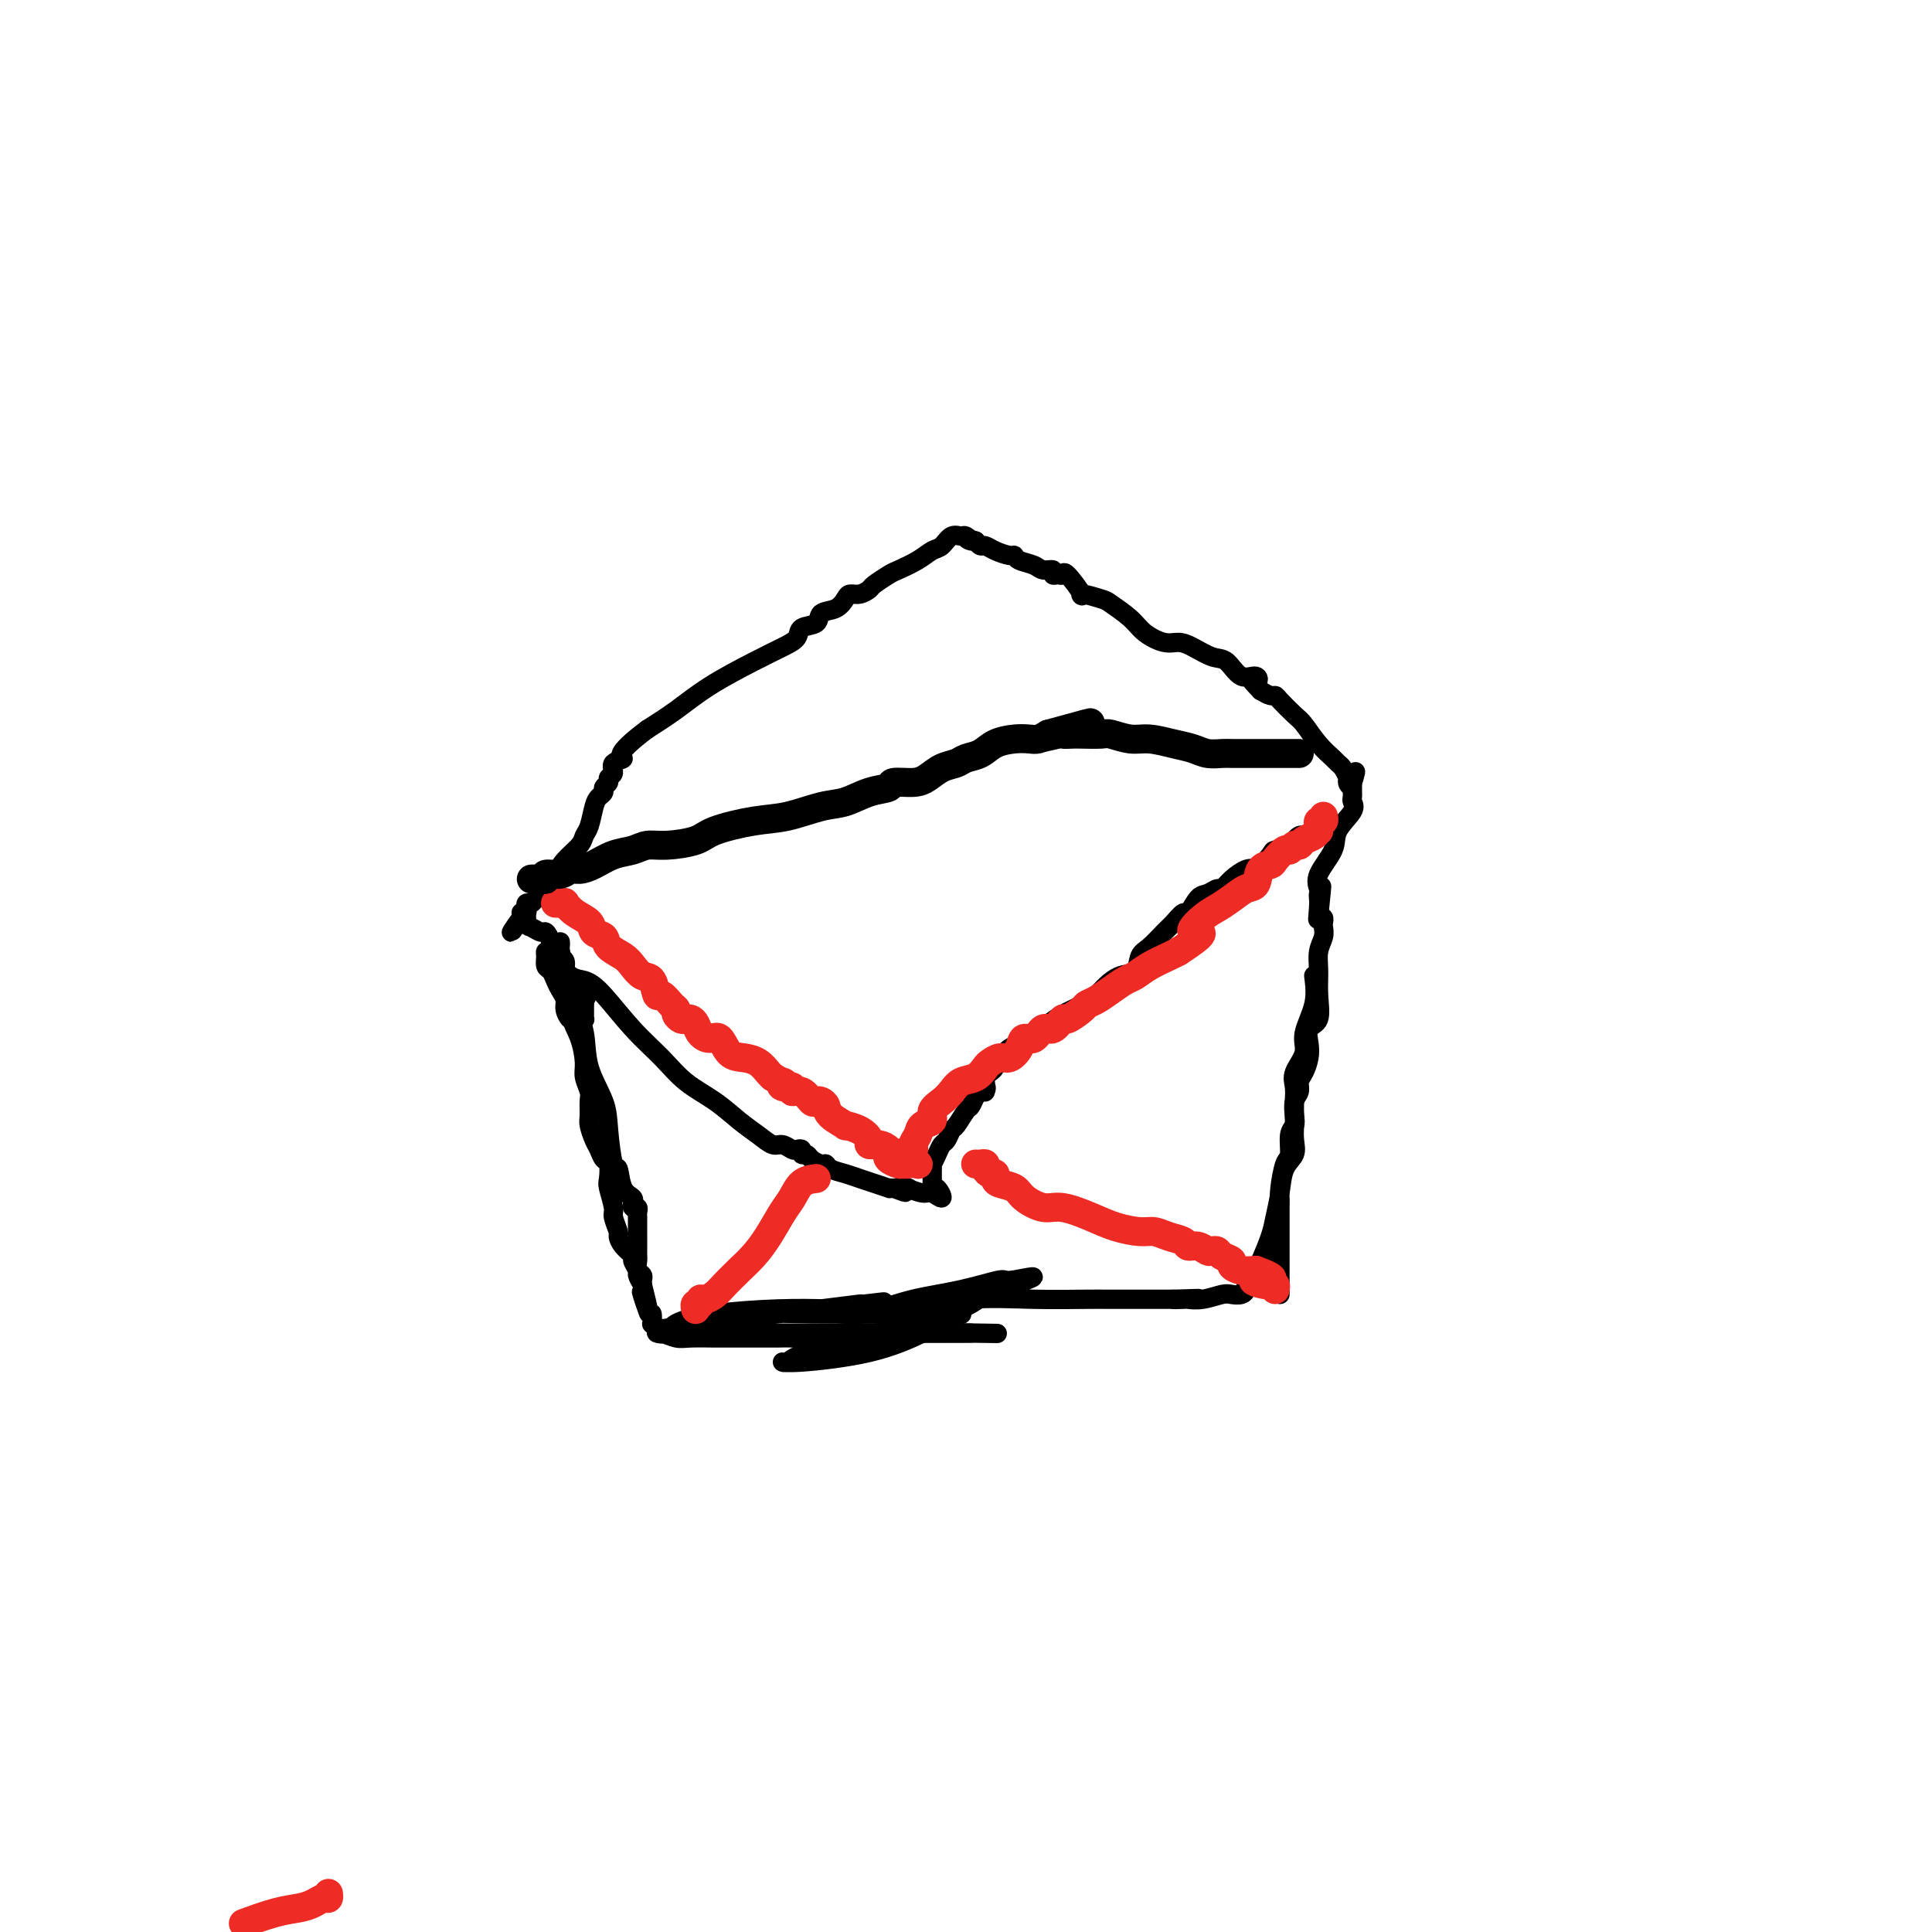 <svg viewBox='0 0 400 400' version='1.1' xmlns='http://www.w3.org/2000/svg' xmlns:xlink='http://www.w3.org/1999/xlink'><g fill='none' stroke='#000000' stroke-width='4' stroke-linecap='round' stroke-linejoin='round'><path d='M116,195c0.018,0.422 0.037,0.844 0,1c-0.037,0.156 -0.128,0.044 0,1c0.128,0.956 0.476,2.978 1,5c0.524,2.022 1.226,4.042 2,6c0.774,1.958 1.622,3.854 2,6c0.378,2.146 0.287,4.543 1,7c0.713,2.457 2.231,4.973 3,7c0.769,2.027 0.788,3.565 1,6c0.212,2.435 0.617,5.767 1,7c0.383,1.233 0.744,0.368 1,1c0.256,0.632 0.407,2.762 1,4c0.593,1.238 1.627,1.585 2,2c0.373,0.415 0.086,0.899 0,1c-0.086,0.101 0.030,-0.181 0,0c-0.030,0.181 -0.204,0.825 0,1c0.204,0.175 0.787,-0.121 1,0c0.213,0.121 0.057,0.658 0,1c-0.057,0.342 -0.015,0.490 0,1c0.015,0.510 0.004,1.383 0,2c-0.004,0.617 -0.001,0.978 0,1c0.001,0.022 0.001,-0.293 0,0c-0.001,0.293 -0.001,1.196 0,2c0.001,0.804 0.004,1.511 0,2c-0.004,0.489 -0.015,0.762 0,1c0.015,0.238 0.057,0.442 0,1c-0.057,0.558 -0.211,1.469 0,2c0.211,0.531 0.788,0.681 1,1c0.212,0.319 0.061,0.805 0,1c-0.061,0.195 -0.030,0.097 0,0'/><path d='M115,197c0.449,-0.259 0.897,-0.518 1,0c0.103,0.518 -0.140,1.812 0,3c0.140,1.188 0.663,2.271 1,4c0.337,1.729 0.486,4.105 1,6c0.514,1.895 1.391,3.307 2,5c0.609,1.693 0.948,3.665 1,5c0.052,1.335 -0.183,2.033 0,3c0.183,0.967 0.784,2.202 1,3c0.216,0.798 0.047,1.158 0,2c-0.047,0.842 0.029,2.166 0,3c-0.029,0.834 -0.162,1.177 0,2c0.162,0.823 0.618,2.126 1,3c0.382,0.874 0.690,1.320 1,2c0.310,0.680 0.623,1.593 1,2c0.377,0.407 0.818,0.306 1,1c0.182,0.694 0.105,2.183 0,3c-0.105,0.817 -0.239,0.964 0,2c0.239,1.036 0.850,2.963 1,4c0.150,1.037 -0.162,1.185 0,2c0.162,0.815 0.799,2.297 1,3c0.201,0.703 -0.033,0.626 0,1c0.033,0.374 0.334,1.199 1,2c0.666,0.801 1.698,1.579 2,2c0.302,0.421 -0.125,0.484 0,1c0.125,0.516 0.803,1.485 1,2c0.197,0.515 -0.087,0.576 0,1c0.087,0.424 0.543,1.212 1,2'/><path d='M133,266c2.740,10.952 0.590,3.834 0,2c-0.590,-1.834 0.380,1.618 1,3c0.620,1.382 0.891,0.696 1,1c0.109,0.304 0.057,1.598 0,2c-0.057,0.402 -0.120,-0.089 0,0c0.120,0.089 0.421,0.756 1,1c0.579,0.244 1.436,0.064 2,0c0.564,-0.064 0.836,-0.013 1,0c0.164,0.013 0.220,-0.010 1,0c0.780,0.010 2.284,0.055 3,0c0.716,-0.055 0.643,-0.211 1,0c0.357,0.211 1.144,0.789 2,1c0.856,0.211 1.781,0.057 3,0c1.219,-0.057 2.732,-0.015 4,0c1.268,0.015 2.289,0.004 3,0c0.711,-0.004 1.111,-0.001 2,0c0.889,0.001 2.268,0.000 3,0c0.732,-0.000 0.817,-0.000 1,0c0.183,0.000 0.465,0.000 1,0c0.535,-0.000 1.324,-0.000 2,0c0.676,0.000 1.238,0.000 2,0c0.762,-0.000 1.724,-0.000 3,0c1.276,0.000 2.867,0.000 4,0c1.133,-0.000 1.807,-0.000 3,0c1.193,0.000 2.905,0.000 4,0c1.095,-0.000 1.572,-0.000 3,0c1.428,0.000 3.808,0.000 6,0c2.192,-0.000 4.198,-0.000 6,0c1.802,0.000 3.401,0.000 5,0'/><path d='M201,276c10.054,0.155 3.689,0.041 1,0c-2.689,-0.041 -1.700,-0.011 -2,0c-0.300,0.011 -1.887,0.003 -4,0c-2.113,-0.003 -4.750,-0.001 -6,0c-1.250,0.001 -1.111,0.000 -2,0c-0.889,-0.000 -2.806,-0.000 -4,0c-1.194,0.000 -1.664,0.000 -2,0c-0.336,-0.000 -0.539,-0.000 -1,0c-0.461,0.000 -1.179,0.000 -1,0c0.179,-0.000 1.254,-0.000 2,0c0.746,0.000 1.163,0.000 2,0c0.837,-0.000 2.094,-0.000 3,0c0.906,0.000 1.461,0.000 2,0c0.539,-0.000 1.062,-0.000 1,0c-0.062,0.000 -0.709,0.000 -1,0c-0.291,-0.000 -0.226,-0.000 -1,0c-0.774,0.000 -2.387,0.000 -4,0'/><path d='M184,276c-1.553,0.016 -2.435,0.057 -4,0c-1.565,-0.057 -3.813,-0.211 -6,0c-2.187,0.211 -4.312,0.789 -6,1c-1.688,0.211 -2.939,0.057 -4,0c-1.061,-0.057 -1.934,-0.015 -3,0c-1.066,0.015 -2.327,0.004 -3,0c-0.673,-0.004 -0.758,-0.001 -1,0c-0.242,0.001 -0.642,0.000 -1,0c-0.358,-0.000 -0.673,-0.000 -1,0c-0.327,0.000 -0.665,0.000 -1,0c-0.335,-0.000 -0.667,0.000 -1,0c-0.333,-0.000 -0.666,-0.000 -1,0c-0.334,0.000 -0.669,0.001 -1,0c-0.331,-0.001 -0.659,-0.004 -1,0c-0.341,0.004 -0.696,0.015 -2,0c-1.304,-0.015 -3.558,-0.055 -5,0c-1.442,0.055 -2.072,0.205 -3,0c-0.928,-0.205 -2.152,-0.765 -3,-1c-0.848,-0.235 -1.319,-0.144 -1,0c0.319,0.144 1.427,0.340 2,0c0.573,-0.340 0.611,-1.215 2,-2c1.389,-0.785 4.129,-1.481 8,-2c3.871,-0.519 8.873,-0.861 13,-1c4.127,-0.139 7.380,-0.076 10,0c2.620,0.076 4.606,0.165 6,0c1.394,-0.165 2.197,-0.582 3,-1'/><path d='M180,270c6.386,-0.915 0.852,-0.203 -1,0c-1.852,0.203 -0.022,-0.104 -1,0c-0.978,0.104 -4.764,0.617 -8,1c-3.236,0.383 -5.923,0.635 -9,1c-3.077,0.365 -6.545,0.844 -9,1c-2.455,0.156 -3.896,-0.011 -5,0c-1.104,0.011 -1.872,0.199 0,0c1.872,-0.199 6.384,-0.786 10,-1c3.616,-0.214 6.335,-0.056 11,0c4.665,0.056 11.277,0.009 16,0c4.723,-0.009 7.556,0.021 10,0c2.444,-0.021 4.498,-0.093 5,0c0.502,0.093 -0.550,0.350 -2,1c-1.450,0.650 -3.300,1.692 -6,3c-2.700,1.308 -6.250,2.882 -11,4c-4.750,1.118 -10.700,1.781 -14,2c-3.300,0.219 -3.951,-0.005 -4,0c-0.049,0.005 0.502,0.240 1,0c0.498,-0.240 0.943,-0.954 4,-2c3.057,-1.046 8.727,-2.425 15,-4c6.273,-1.575 13.151,-3.347 17,-5c3.849,-1.653 4.671,-3.187 6,-4c1.329,-0.813 3.164,-0.907 5,-1'/><path d='M210,266c7.514,-2.675 2.298,-1.364 0,-1c-2.298,0.364 -1.677,-0.219 -3,0c-1.323,0.219 -4.591,1.240 -8,2c-3.409,0.760 -6.959,1.260 -10,2c-3.041,0.740 -5.572,1.722 -7,2c-1.428,0.278 -1.753,-0.146 -2,0c-0.247,0.146 -0.418,0.862 1,1c1.418,0.138 4.424,-0.303 8,-1c3.576,-0.697 7.721,-1.651 12,-2c4.279,-0.349 8.690,-0.094 13,0c4.310,0.094 8.517,0.025 11,0c2.483,-0.025 3.242,-0.007 4,0c0.758,0.007 1.515,0.002 2,0c0.485,-0.002 0.697,-0.000 1,0c0.303,0.000 0.696,0.000 1,0c0.304,-0.000 0.519,-0.000 1,0c0.481,0.000 1.228,0.000 2,0c0.772,-0.000 1.569,-0.000 2,0c0.431,0.000 0.497,0.000 1,0c0.503,-0.000 1.443,-0.000 2,0c0.557,0.000 0.731,0.000 1,0c0.269,-0.000 0.635,-0.000 1,0'/><path d='M243,269c9.610,-0.311 3.135,-0.087 1,0c-2.135,0.087 0.071,0.037 1,0c0.929,-0.037 0.581,-0.062 1,0c0.419,0.062 1.605,0.210 3,0c1.395,-0.210 3.000,-0.777 4,-1c1.000,-0.223 1.395,-0.100 2,0c0.605,0.100 1.419,0.178 2,0c0.581,-0.178 0.928,-0.611 1,-1c0.072,-0.389 -0.132,-0.733 0,-1c0.132,-0.267 0.598,-0.457 1,-1c0.402,-0.543 0.738,-1.438 1,-2c0.262,-0.562 0.450,-0.790 1,-2c0.550,-1.210 1.461,-3.401 2,-5c0.539,-1.599 0.705,-2.605 1,-4c0.295,-1.395 0.720,-3.179 1,-5c0.280,-1.821 0.415,-3.680 1,-5c0.585,-1.320 1.621,-2.100 2,-3c0.379,-0.900 0.102,-1.921 0,-3c-0.102,-1.079 -0.030,-2.216 0,-3c0.030,-0.784 0.016,-1.213 0,-2c-0.016,-0.787 -0.034,-1.930 0,-3c0.034,-1.070 0.122,-2.066 0,-3c-0.122,-0.934 -0.453,-1.805 0,-3c0.453,-1.195 1.688,-2.712 2,-4c0.312,-1.288 -0.301,-2.347 0,-4c0.301,-1.653 1.514,-3.901 2,-6c0.486,-2.099 0.243,-4.050 0,-6'/><path d='M265,268c0.000,-0.244 0.000,-0.488 0,-1c-0.000,-0.512 -0.000,-1.293 0,-2c0.000,-0.707 0.000,-1.341 0,-2c-0.000,-0.659 -0.000,-1.342 0,-2c0.000,-0.658 0.000,-1.290 0,-2c-0.000,-0.710 -0.001,-1.500 0,-2c0.001,-0.500 0.003,-0.712 0,-2c-0.003,-1.288 -0.011,-3.652 0,-5c0.011,-1.348 0.040,-1.681 0,-2c-0.040,-0.319 -0.151,-0.624 0,-2c0.151,-1.376 0.562,-3.824 1,-5c0.438,-1.176 0.901,-1.081 1,-2c0.099,-0.919 -0.166,-2.851 0,-4c0.166,-1.149 0.762,-1.515 1,-2c0.238,-0.485 0.119,-1.088 0,-2c-0.119,-0.912 -0.239,-2.134 0,-3c0.239,-0.866 0.835,-1.375 1,-2c0.165,-0.625 -0.101,-1.365 0,-2c0.101,-0.635 0.571,-1.165 1,-2c0.429,-0.835 0.819,-1.976 1,-3c0.181,-1.024 0.154,-1.932 0,-3c-0.154,-1.068 -0.435,-2.295 0,-3c0.435,-0.705 1.584,-0.888 2,-2c0.416,-1.112 0.097,-3.152 0,-5c-0.097,-1.848 0.026,-3.503 0,-5c-0.026,-1.497 -0.202,-2.836 0,-4c0.202,-1.164 0.784,-2.155 1,-3c0.216,-0.845 0.068,-1.546 0,-2c-0.068,-0.454 -0.057,-0.661 0,-1c0.057,-0.339 0.159,-0.811 0,-1c-0.159,-0.189 -0.580,-0.094 -1,0'/><path d='M273,190c1.238,-12.261 0.332,-3.914 0,-1c-0.332,2.914 -0.092,0.396 0,-1c0.092,-1.396 0.036,-1.668 0,-2c-0.036,-0.332 -0.051,-0.724 0,-1c0.051,-0.276 0.169,-0.437 0,-1c-0.169,-0.563 -0.623,-1.527 0,-3c0.623,-1.473 2.325,-3.455 3,-5c0.675,-1.545 0.325,-2.651 1,-4c0.675,-1.349 2.377,-2.939 3,-4c0.623,-1.061 0.167,-1.594 0,-2c-0.167,-0.406 -0.045,-0.686 0,-1c0.045,-0.314 0.012,-0.661 0,-1c-0.012,-0.339 -0.003,-0.668 0,-1c0.003,-0.332 0.002,-0.666 0,-1'/><path d='M280,162c1.147,-4.340 0.514,-1.191 0,0c-0.514,1.191 -0.910,0.422 -1,0c-0.090,-0.422 0.125,-0.499 0,-1c-0.125,-0.501 -0.590,-1.426 -1,-2c-0.410,-0.574 -0.766,-0.796 -1,-1c-0.234,-0.204 -0.346,-0.391 -1,-1c-0.654,-0.609 -1.849,-1.642 -3,-3c-1.151,-1.358 -2.258,-3.043 -3,-4c-0.742,-0.957 -1.119,-1.187 -2,-2c-0.881,-0.813 -2.267,-2.207 -3,-3c-0.733,-0.793 -0.813,-0.983 -1,-1c-0.187,-0.017 -0.482,0.138 -1,0c-0.518,-0.138 -1.259,-0.569 -2,-1'/><path d='M261,143c-3.204,-3.319 -1.714,-2.117 -1,-2c0.714,0.117 0.652,-0.851 0,-1c-0.652,-0.149 -1.893,0.520 -3,0c-1.107,-0.520 -2.080,-2.229 -3,-3c-0.920,-0.771 -1.787,-0.604 -3,-1c-1.213,-0.396 -2.774,-1.354 -4,-2c-1.226,-0.646 -2.118,-0.979 -3,-1c-0.882,-0.021 -1.752,0.269 -3,0c-1.248,-0.269 -2.872,-1.096 -4,-2c-1.128,-0.904 -1.760,-1.884 -3,-3c-1.240,-1.116 -3.089,-2.367 -4,-3c-0.911,-0.633 -0.884,-0.649 -2,-1c-1.116,-0.351 -3.373,-1.037 -4,-1c-0.627,0.037 0.378,0.795 0,0c-0.378,-0.795 -2.138,-3.145 -3,-4c-0.862,-0.855 -0.826,-0.214 -1,0c-0.174,0.214 -0.559,0.002 -1,0c-0.441,-0.002 -0.938,0.207 -1,0c-0.062,-0.207 0.309,-0.830 0,-1c-0.309,-0.170 -1.299,0.113 -2,0c-0.701,-0.113 -1.111,-0.621 -2,-1c-0.889,-0.379 -2.255,-0.627 -3,-1c-0.745,-0.373 -0.868,-0.870 -1,-1c-0.132,-0.130 -0.273,0.106 -1,0c-0.727,-0.106 -2.040,-0.554 -3,-1c-0.960,-0.446 -1.566,-0.889 -2,-1c-0.434,-0.111 -0.695,0.111 -1,0c-0.305,-0.111 -0.652,-0.556 -1,-1'/><path d='M202,112c-3.115,-1.020 -1.401,-0.070 -1,0c0.401,0.070 -0.511,-0.739 -1,-1c-0.489,-0.261 -0.555,0.027 -1,0c-0.445,-0.027 -1.268,-0.368 -2,0c-0.732,0.368 -1.374,1.445 -2,2c-0.626,0.555 -1.236,0.586 -2,1c-0.764,0.414 -1.681,1.210 -3,2c-1.319,0.790 -3.039,1.575 -4,2c-0.961,0.425 -1.165,0.492 -2,1c-0.835,0.508 -2.303,1.459 -3,2c-0.697,0.541 -0.622,0.674 -1,1c-0.378,0.326 -1.209,0.846 -2,1c-0.791,0.154 -1.544,-0.057 -2,0c-0.456,0.057 -0.616,0.382 -1,1c-0.384,0.618 -0.991,1.531 -2,2c-1.009,0.469 -2.421,0.495 -3,1c-0.579,0.505 -0.324,1.487 -1,2c-0.676,0.513 -2.282,0.555 -3,1c-0.718,0.445 -0.546,1.294 -1,2c-0.454,0.706 -1.533,1.269 -3,2c-1.467,0.731 -3.321,1.629 -6,3c-2.679,1.371 -6.183,3.215 -9,5c-2.817,1.785 -4.948,3.510 -7,5c-2.052,1.490 -4.026,2.745 -6,4'/><path d='M134,151c-7.349,5.504 -5.222,5.765 -5,6c0.222,0.235 -1.461,0.444 -2,1c-0.539,0.556 0.067,1.458 0,2c-0.067,0.542 -0.805,0.722 -1,1c-0.195,0.278 0.155,0.653 0,1c-0.155,0.347 -0.815,0.667 -1,1c-0.185,0.333 0.105,0.680 0,1c-0.105,0.320 -0.604,0.613 -1,1c-0.396,0.387 -0.690,0.869 -1,2c-0.310,1.131 -0.635,2.911 -1,4c-0.365,1.089 -0.769,1.489 -1,2c-0.231,0.511 -0.289,1.135 -1,2c-0.711,0.865 -2.074,1.973 -3,3c-0.926,1.027 -1.415,1.973 -2,3c-0.585,1.027 -1.267,2.134 -2,3c-0.733,0.866 -1.516,1.490 -2,2c-0.484,0.510 -0.669,0.908 -1,1c-0.331,0.092 -0.807,-0.120 -1,0c-0.193,0.120 -0.104,0.571 0,1c0.104,0.429 0.224,0.837 0,1c-0.224,0.163 -0.791,0.082 -1,0c-0.209,-0.082 -0.060,-0.166 0,0c0.060,0.166 0.030,0.583 0,1'/><path d='M108,190c-4.075,5.984 -1.261,1.444 0,0c1.261,-1.444 0.969,0.207 1,1c0.031,0.793 0.386,0.728 1,1c0.614,0.272 1.488,0.882 2,1c0.512,0.118 0.663,-0.256 1,0c0.337,0.256 0.860,1.144 1,2c0.140,0.856 -0.102,1.681 0,2c0.102,0.319 0.548,0.131 1,0c0.452,-0.131 0.908,-0.205 1,0c0.092,0.205 -0.182,0.688 0,1c0.182,0.312 0.818,0.451 1,1c0.182,0.549 -0.092,1.506 0,2c0.092,0.494 0.550,0.524 1,1c0.450,0.476 0.890,1.397 1,2c0.110,0.603 -0.112,0.886 0,1c0.112,0.114 0.556,0.057 1,0'/><path d='M120,205c2.083,2.495 1.290,1.233 1,1c-0.290,-0.233 -0.077,0.565 0,1c0.077,0.435 0.018,0.509 0,1c-0.018,0.491 0.006,1.399 0,2c-0.006,0.601 -0.043,0.895 0,1c0.043,0.105 0.165,0.022 0,0c-0.165,-0.022 -0.618,0.016 -1,0c-0.382,-0.016 -0.694,-0.087 -1,0c-0.306,0.087 -0.607,0.333 -1,0c-0.393,-0.333 -0.879,-1.245 -1,-2c-0.121,-0.755 0.121,-1.353 0,-2c-0.121,-0.647 -0.607,-1.343 -1,-2c-0.393,-0.657 -0.695,-1.276 -1,-2c-0.305,-0.724 -0.615,-1.553 -1,-2c-0.385,-0.447 -0.845,-0.512 -1,-1c-0.155,-0.488 -0.003,-1.401 0,-2c0.003,-0.599 -0.142,-0.886 0,-1c0.142,-0.114 0.571,-0.057 1,0'/><path d='M114,197c-0.137,-1.357 1.519,2.250 3,4c1.481,1.750 2.785,1.644 4,2c1.215,0.356 2.340,1.175 4,3c1.660,1.825 3.854,4.655 6,7c2.146,2.345 4.244,4.203 6,6c1.756,1.797 3.170,3.533 5,5c1.830,1.467 4.076,2.665 6,4c1.924,1.335 3.528,2.806 5,4c1.472,1.194 2.814,2.110 4,3c1.186,0.890 2.217,1.754 3,2c0.783,0.246 1.319,-0.126 2,0c0.681,0.126 1.506,0.751 2,1c0.494,0.249 0.656,0.122 1,0c0.344,-0.122 0.869,-0.239 1,0c0.131,0.239 -0.133,0.834 0,1c0.133,0.166 0.664,-0.096 1,0c0.336,0.096 0.477,0.551 1,1c0.523,0.449 1.427,0.894 2,1c0.573,0.106 0.813,-0.127 1,0c0.187,0.127 0.321,0.612 1,1c0.679,0.388 1.904,0.678 3,1c1.096,0.322 2.062,0.675 3,1c0.938,0.325 1.849,0.623 3,1c1.151,0.377 2.541,0.832 3,1c0.459,0.168 -0.012,0.048 0,0c0.012,-0.048 0.506,-0.024 1,0'/><path d='M185,246c4.425,1.697 1.489,0.439 1,0c-0.489,-0.439 1.471,-0.059 2,0c0.529,0.059 -0.373,-0.202 0,0c0.373,0.202 2.019,0.868 3,1c0.981,0.132 1.296,-0.268 2,0c0.704,0.268 1.796,1.205 2,1c0.204,-0.205 -0.481,-1.551 -1,-2c-0.519,-0.449 -0.872,0.000 -1,0c-0.128,-0.000 -0.031,-0.451 0,-1c0.031,-0.549 -0.003,-1.198 0,-2c0.003,-0.802 0.042,-1.758 0,-2c-0.042,-0.242 -0.166,0.229 0,0c0.166,-0.229 0.621,-1.158 1,-2c0.379,-0.842 0.683,-1.595 1,-2c0.317,-0.405 0.648,-0.460 1,-1c0.352,-0.540 0.724,-1.563 1,-2c0.276,-0.437 0.455,-0.288 1,-1c0.545,-0.712 1.455,-2.284 2,-3c0.545,-0.716 0.724,-0.578 1,-1c0.276,-0.422 0.650,-1.406 1,-2c0.350,-0.594 0.675,-0.797 1,-1'/><path d='M203,226c1.620,-1.963 1.169,-0.372 1,0c-0.169,0.372 -0.056,-0.477 0,-1c0.056,-0.523 0.057,-0.721 0,-1c-0.057,-0.279 -0.170,-0.638 0,-1c0.170,-0.362 0.622,-0.727 1,-1c0.378,-0.273 0.681,-0.454 1,-1c0.319,-0.546 0.655,-1.459 1,-2c0.345,-0.541 0.700,-0.711 1,-1c0.300,-0.289 0.543,-0.696 1,-1c0.457,-0.304 1.126,-0.504 2,-1c0.874,-0.496 1.953,-1.288 3,-2c1.047,-0.712 2.061,-1.345 3,-2c0.939,-0.655 1.801,-1.331 3,-2c1.199,-0.669 2.735,-1.329 4,-2c1.265,-0.671 2.261,-1.353 3,-2c0.739,-0.647 1.222,-1.260 2,-2c0.778,-0.740 1.850,-1.606 3,-2c1.150,-0.394 2.377,-0.317 3,-1c0.623,-0.683 0.643,-2.125 1,-3c0.357,-0.875 1.050,-1.184 2,-2c0.950,-0.816 2.155,-2.138 3,-3c0.845,-0.862 1.328,-1.263 2,-2c0.672,-0.737 1.532,-1.809 2,-2c0.468,-0.191 0.545,0.500 1,0c0.455,-0.500 1.290,-2.192 2,-3c0.710,-0.808 1.296,-0.732 2,-1c0.704,-0.268 1.526,-0.881 2,-1c0.474,-0.119 0.601,0.257 1,0c0.399,-0.257 1.069,-1.146 2,-2c0.931,-0.854 2.123,-1.673 3,-2c0.877,-0.327 1.438,-0.164 2,0'/><path d='M260,180c8.441,-5.996 3.543,-1.988 2,-1c-1.543,0.988 0.269,-1.046 1,-2c0.731,-0.954 0.381,-0.830 1,-1c0.619,-0.170 2.208,-0.634 3,-1c0.792,-0.366 0.787,-0.634 1,-1c0.213,-0.366 0.645,-0.830 1,-1c0.355,-0.170 0.634,-0.046 1,0c0.366,0.046 0.819,0.013 1,0c0.181,-0.013 0.091,-0.007 0,0'/></g>
<g fill='none' stroke='#EE2B24' stroke-width='6' stroke-linecap='round' stroke-linejoin='round'><path d='M116,187c0.460,0.048 0.920,0.097 1,0c0.080,-0.097 -0.220,-0.339 0,0c0.220,0.339 0.960,1.260 2,2c1.040,0.740 2.379,1.301 3,2c0.621,0.699 0.522,1.538 1,2c0.478,0.462 1.531,0.548 2,1c0.469,0.452 0.353,1.270 1,2c0.647,0.730 2.057,1.370 3,2c0.943,0.630 1.417,1.249 2,2c0.583,0.751 1.273,1.634 2,2c0.727,0.366 1.491,0.217 2,1c0.509,0.783 0.762,2.500 1,3c0.238,0.500 0.459,-0.216 1,0c0.541,0.216 1.402,1.364 2,2c0.598,0.636 0.934,0.758 1,1c0.066,0.242 -0.137,0.603 0,1c0.137,0.397 0.613,0.831 1,1c0.387,0.169 0.684,0.074 1,0c0.316,-0.074 0.651,-0.128 1,0c0.349,0.128 0.712,0.437 1,1c0.288,0.563 0.503,1.380 1,2c0.497,0.620 1.277,1.044 2,1c0.723,-0.044 1.388,-0.555 2,0c0.612,0.555 1.172,2.176 2,3c0.828,0.824 1.923,0.850 3,1c1.077,0.150 2.136,0.425 3,1c0.864,0.575 1.533,1.450 2,2c0.467,0.550 0.734,0.775 1,1'/><path d='M160,223c3.427,2.017 2.493,1.060 2,1c-0.493,-0.060 -0.546,0.776 0,1c0.546,0.224 1.690,-0.164 2,0c0.310,0.164 -0.215,0.881 0,1c0.215,0.119 1.172,-0.358 2,0c0.828,0.358 1.529,1.551 2,2c0.471,0.449 0.713,0.152 1,0c0.287,-0.152 0.621,-0.161 1,0c0.379,0.161 0.804,0.490 1,1c0.196,0.510 0.162,1.201 1,2c0.838,0.799 2.549,1.707 3,2c0.451,0.293 -0.357,-0.027 0,0c0.357,0.027 1.879,0.403 3,1c1.121,0.597 1.842,1.417 2,2c0.158,0.583 -0.247,0.929 0,1c0.247,0.071 1.145,-0.135 2,0c0.855,0.135 1.668,0.610 2,1c0.332,0.390 0.184,0.694 0,1c-0.184,0.306 -0.403,0.615 0,1c0.403,0.385 1.428,0.845 2,1c0.572,0.155 0.693,0.003 1,0c0.307,-0.003 0.802,0.142 1,0c0.198,-0.142 0.099,-0.571 0,-1'/><path d='M188,240c4.267,2.454 0.935,0.090 0,-1c-0.935,-1.090 0.528,-0.907 1,-1c0.472,-0.093 -0.047,-0.462 0,-1c0.047,-0.538 0.659,-1.246 1,-2c0.341,-0.754 0.409,-1.552 1,-2c0.591,-0.448 1.704,-0.544 2,-1c0.296,-0.456 -0.227,-1.273 0,-2c0.227,-0.727 1.202,-1.364 2,-2c0.798,-0.636 1.417,-1.269 2,-2c0.583,-0.731 1.129,-1.559 2,-2c0.871,-0.441 2.067,-0.495 3,-1c0.933,-0.505 1.602,-1.461 2,-2c0.398,-0.539 0.526,-0.660 1,-1c0.474,-0.340 1.296,-0.898 2,-1c0.704,-0.102 1.291,0.252 2,0c0.709,-0.252 1.540,-1.109 2,-2c0.460,-0.891 0.547,-1.816 1,-2c0.453,-0.184 1.271,0.373 2,0c0.729,-0.373 1.369,-1.676 2,-2c0.631,-0.324 1.254,0.330 2,0c0.746,-0.330 1.617,-1.646 2,-2c0.383,-0.354 0.279,0.253 1,0c0.721,-0.253 2.266,-1.367 3,-2c0.734,-0.633 0.657,-0.785 1,-1c0.343,-0.215 1.105,-0.494 2,-1c0.895,-0.506 1.924,-1.238 3,-2c1.076,-0.762 2.200,-1.552 3,-2c0.800,-0.448 1.276,-0.553 2,-1c0.724,-0.447 1.695,-1.236 3,-2c1.305,-0.764 2.944,-1.504 4,-2c1.056,-0.496 1.528,-0.748 2,-1'/><path d='M244,197c7.558,-4.927 3.954,-3.744 3,-4c-0.954,-0.256 0.743,-1.950 2,-3c1.257,-1.050 2.076,-1.455 3,-2c0.924,-0.545 1.953,-1.232 3,-2c1.047,-0.768 2.111,-1.619 3,-2c0.889,-0.381 1.604,-0.292 2,-1c0.396,-0.708 0.473,-2.213 1,-3c0.527,-0.787 1.503,-0.856 2,-1c0.497,-0.144 0.515,-0.363 1,-1c0.485,-0.637 1.439,-1.690 2,-2c0.561,-0.310 0.731,0.125 1,0c0.269,-0.125 0.636,-0.808 1,-1c0.364,-0.192 0.724,0.107 1,0c0.276,-0.107 0.466,-0.621 1,-1c0.534,-0.379 1.411,-0.622 2,-1c0.589,-0.378 0.889,-0.890 1,-1c0.111,-0.110 0.034,0.182 0,0c-0.034,-0.182 -0.023,-0.837 0,-1c0.023,-0.163 0.059,0.166 0,0c-0.059,-0.166 -0.212,-0.828 0,-1c0.212,-0.172 0.788,0.146 1,0c0.212,-0.146 0.061,-0.756 0,-1c-0.061,-0.244 -0.030,-0.122 0,0'/><path d='M115,187c0.311,0.000 0.622,0.000 1,0c0.378,0.000 0.822,0.000 1,0c0.178,0.000 0.089,0.000 0,0'/></g>
<g fill='none' stroke='#000000' stroke-width='6' stroke-linecap='round' stroke-linejoin='round'><path d='M110,182c0.711,-0.033 1.422,-0.065 2,0c0.578,0.065 1.022,0.228 1,0c-0.022,-0.228 -0.509,-0.848 0,-1c0.509,-0.152 2.015,0.163 3,0c0.985,-0.163 1.450,-0.803 2,-1c0.550,-0.197 1.186,0.048 2,0c0.814,-0.048 1.807,-0.391 3,-1c1.193,-0.609 2.585,-1.486 4,-2c1.415,-0.514 2.853,-0.665 4,-1c1.147,-0.335 2.003,-0.853 3,-1c0.997,-0.147 2.137,0.078 4,0c1.863,-0.078 4.451,-0.459 6,-1c1.549,-0.541 2.058,-1.243 4,-2c1.942,-0.757 5.316,-1.569 8,-2c2.684,-0.431 4.678,-0.482 7,-1c2.322,-0.518 4.973,-1.502 7,-2c2.027,-0.498 3.432,-0.511 5,-1c1.568,-0.489 3.301,-1.453 5,-2c1.699,-0.547 3.364,-0.675 4,-1c0.636,-0.325 0.243,-0.846 1,-1c0.757,-0.154 2.663,0.061 4,0c1.337,-0.061 2.105,-0.397 3,-1c0.895,-0.603 1.918,-1.475 3,-2c1.082,-0.525 2.222,-0.705 3,-1c0.778,-0.295 1.195,-0.706 2,-1c0.805,-0.294 1.997,-0.470 3,-1c1.003,-0.530 1.816,-1.413 3,-2c1.184,-0.587 2.740,-0.879 4,-1c1.260,-0.121 2.224,-0.071 3,0c0.776,0.071 1.365,0.163 2,0c0.635,-0.163 1.318,-0.582 2,-1'/><path d='M217,152c16.727,-4.641 5.046,-1.244 1,0c-4.046,1.244 -0.457,0.334 1,0c1.457,-0.334 0.783,-0.090 1,0c0.217,0.090 1.324,0.028 2,0c0.676,-0.028 0.920,-0.022 2,0c1.080,0.022 2.995,0.062 4,0c1.005,-0.062 1.101,-0.224 2,0c0.899,0.224 2.600,0.834 4,1c1.400,0.166 2.500,-0.113 4,0c1.500,0.113 3.399,0.619 5,1c1.601,0.381 2.903,0.638 4,1c1.097,0.362 1.988,0.829 3,1c1.012,0.171 2.144,0.046 3,0c0.856,-0.046 1.435,-0.012 2,0c0.565,0.012 1.114,0.003 2,0c0.886,-0.003 2.107,-0.001 3,0c0.893,0.001 1.458,0.000 2,0c0.542,-0.000 1.059,-0.000 2,0c0.941,0.000 2.304,0.000 3,0c0.696,-0.000 0.726,-0.000 1,0c0.274,0.000 0.793,0.000 1,0c0.207,-0.000 0.104,-0.000 0,0'/></g>
<g fill='none' stroke='#EE2B24' stroke-width='6' stroke-linecap='round' stroke-linejoin='round'><path d='M202,241c0.303,0.022 0.607,0.044 1,0c0.393,-0.044 0.876,-0.152 1,0c0.124,0.152 -0.109,0.566 0,1c0.109,0.434 0.561,0.889 1,1c0.439,0.111 0.864,-0.123 1,0c0.136,0.123 -0.018,0.601 0,1c0.018,0.399 0.207,0.718 1,1c0.793,0.282 2.189,0.526 3,1c0.811,0.474 1.037,1.177 2,2c0.963,0.823 2.663,1.766 4,2c1.337,0.234 2.311,-0.239 4,0c1.689,0.239 4.093,1.192 6,2c1.907,0.808 3.317,1.473 5,2c1.683,0.527 3.641,0.916 5,1c1.359,0.084 2.121,-0.136 3,0c0.879,0.136 1.874,0.629 3,1c1.126,0.371 2.381,0.622 3,1c0.619,0.378 0.600,0.885 1,1c0.400,0.115 1.219,-0.162 2,0c0.781,0.162 1.524,0.765 2,1c0.476,0.235 0.687,0.104 1,0c0.313,-0.104 0.730,-0.182 1,0c0.270,0.182 0.393,0.623 1,1c0.607,0.377 1.699,0.689 2,1c0.301,0.311 -0.188,0.622 0,1c0.188,0.378 1.054,0.822 2,1c0.946,0.178 1.973,0.089 3,0'/><path d='M260,263c6.718,2.399 1.513,1.897 0,2c-1.513,0.103 0.667,0.811 2,1c1.333,0.189 1.821,-0.141 2,0c0.179,0.141 0.051,0.755 0,1c-0.051,0.245 -0.026,0.123 0,0'/><path d='M169,244c-1.083,0.141 -2.166,0.281 -3,1c-0.834,0.719 -1.419,2.015 -2,3c-0.581,0.985 -1.156,1.657 -2,3c-0.844,1.343 -1.955,3.357 -3,5c-1.045,1.643 -2.024,2.913 -3,4c-0.976,1.087 -1.950,1.989 -3,3c-1.050,1.011 -2.175,2.131 -3,3c-0.825,0.869 -1.349,1.486 -2,2c-0.651,0.514 -1.428,0.926 -2,1c-0.572,0.074 -0.938,-0.190 -1,0c-0.062,0.190 0.179,0.834 0,1c-0.179,0.166 -0.779,-0.148 -1,0c-0.221,0.148 -0.063,0.756 0,1c0.063,0.244 0.032,0.122 0,0'/><path d='M51,398c-0.548,0.202 -1.097,0.404 0,0c1.097,-0.404 3.839,-1.414 6,-2c2.161,-0.586 3.742,-0.749 5,-1c1.258,-0.251 2.193,-0.589 3,-1c0.807,-0.411 1.484,-0.894 2,-1c0.516,-0.106 0.870,0.164 1,0c0.130,-0.164 0.037,-0.761 0,-1c-0.037,-0.239 -0.019,-0.119 0,0'/></g>
</svg>
